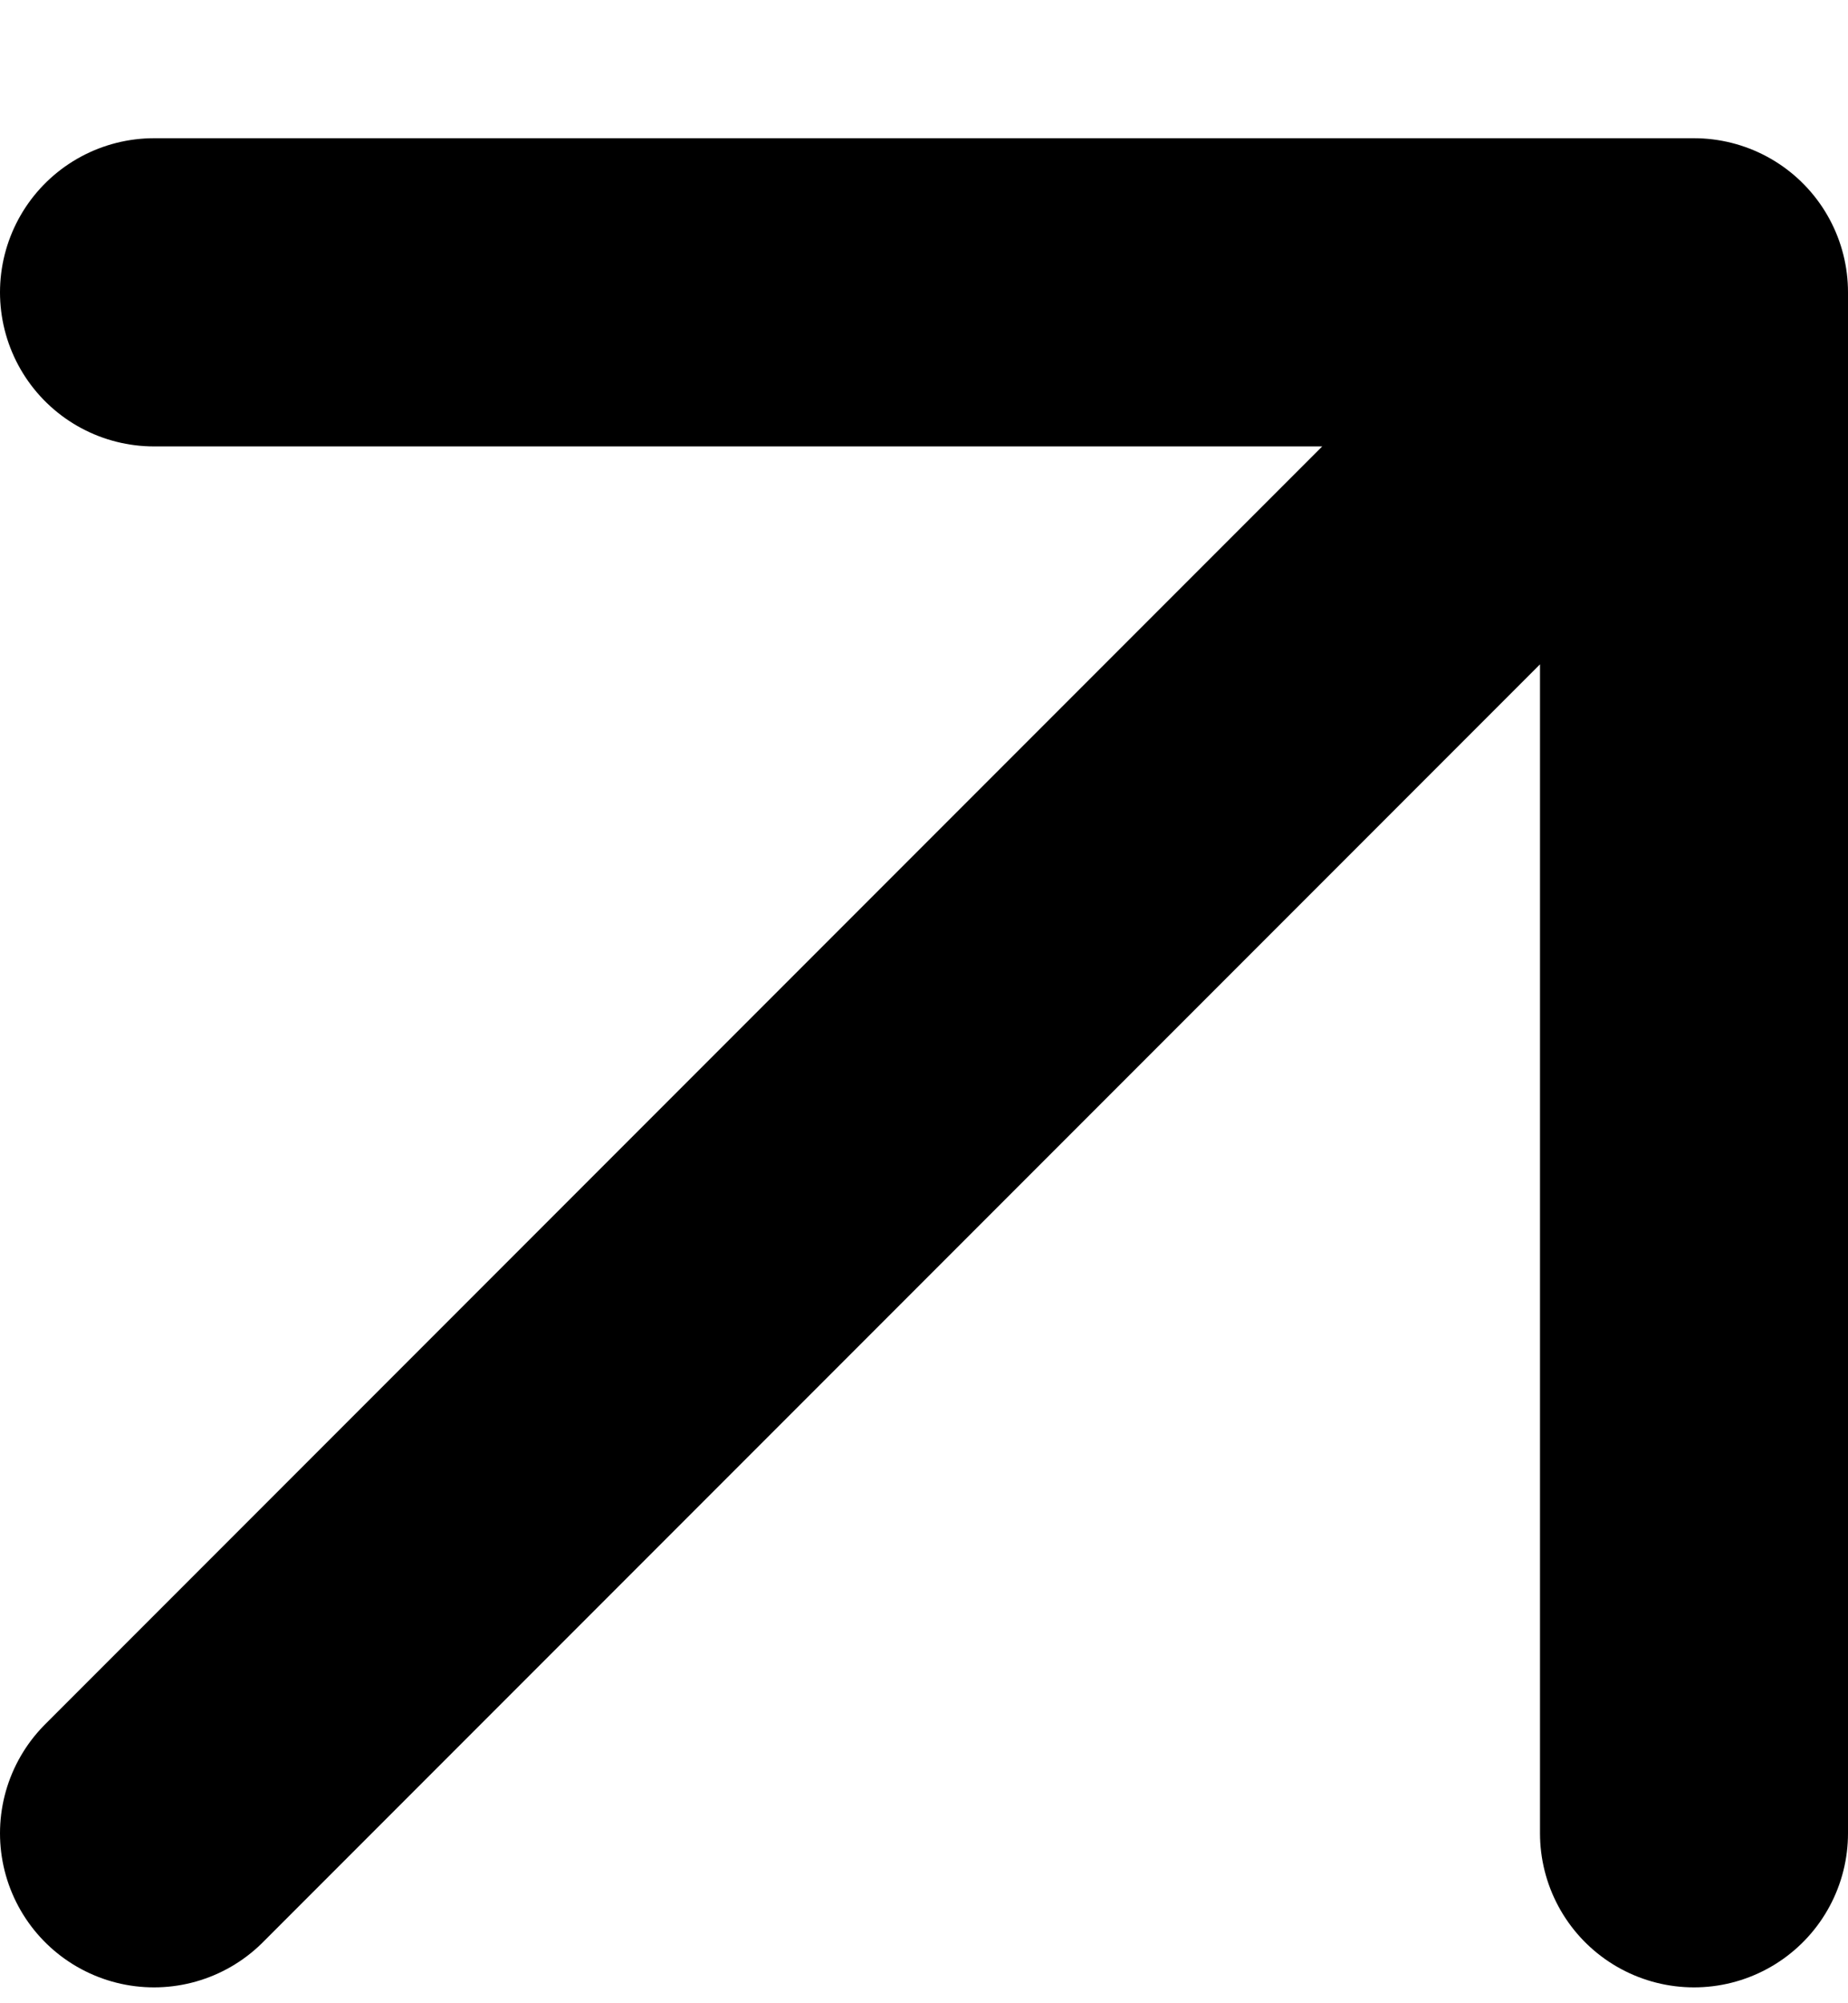 <svg width="12" height="13" viewBox="0 0 12 13" fill="none" xmlns="http://www.w3.org/2000/svg">
<path d="M1 11.897L11 1.897M11 1.897H1M11 1.897V11.897" stroke="black" stroke-width="2" stroke-linecap="round" stroke-linejoin="round"/>
</svg>

